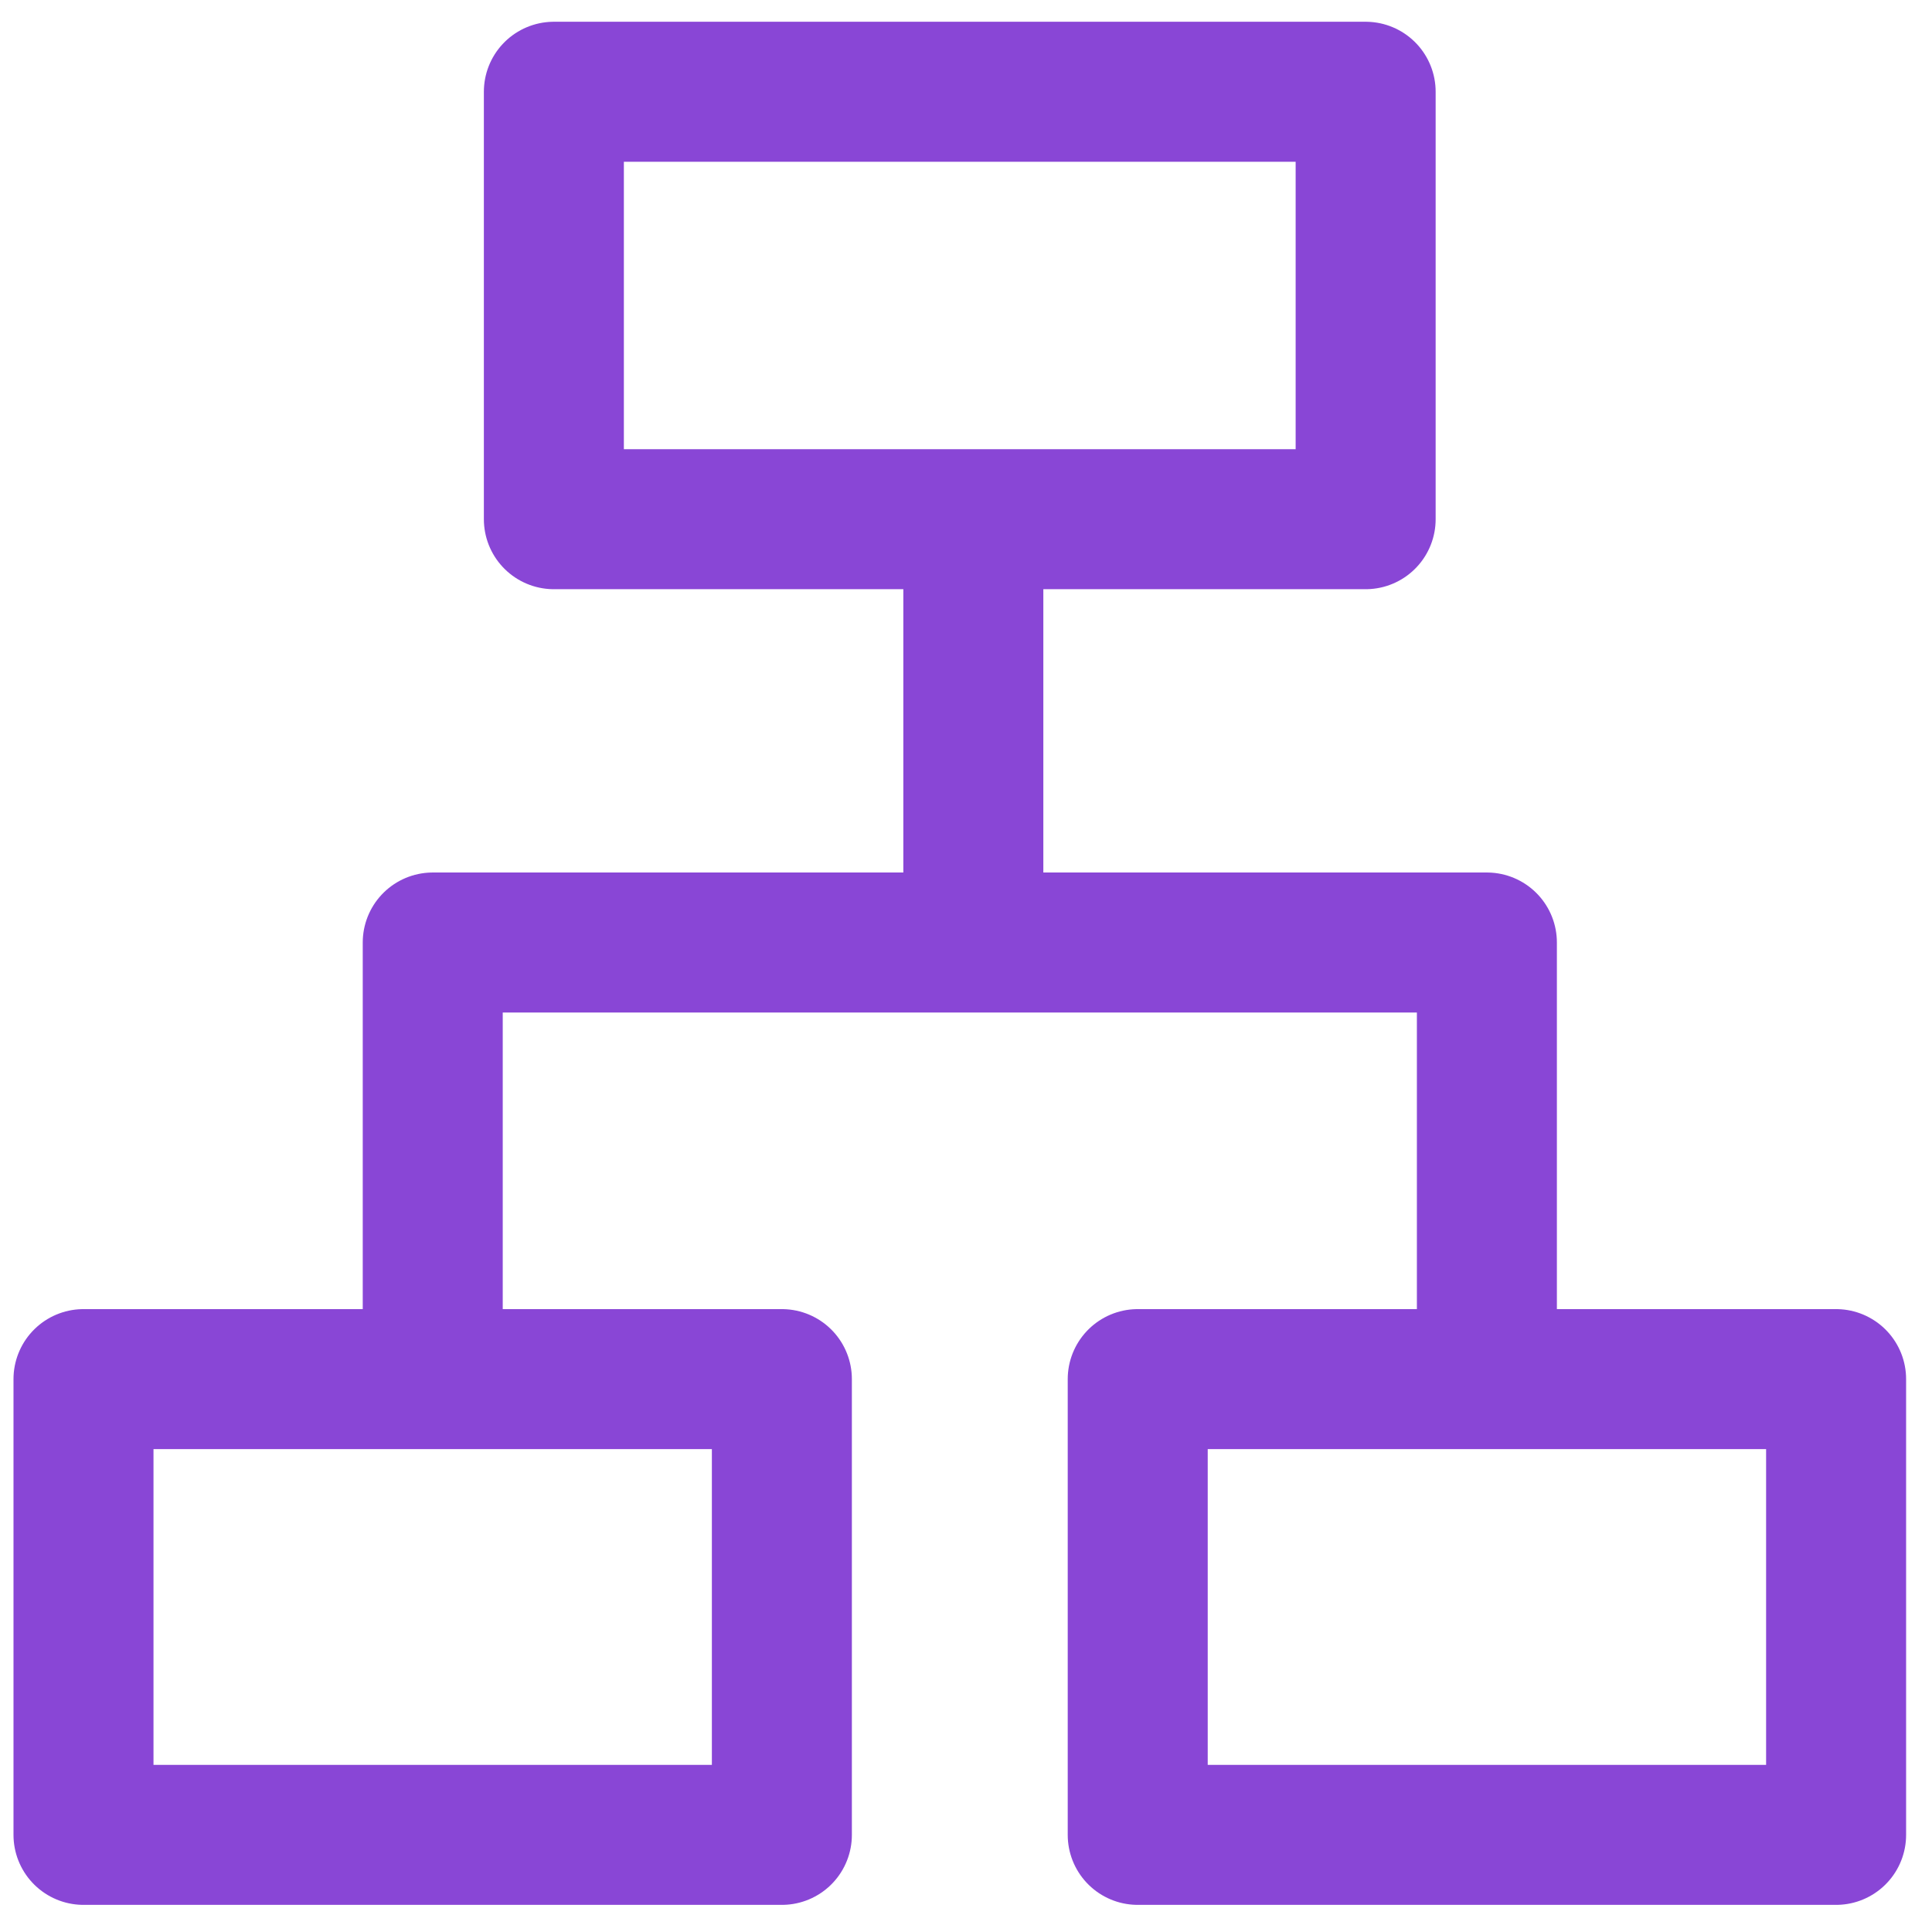 <svg width="69" height="69" viewBox="0 0 69 69" fill="none" xmlns="http://www.w3.org/2000/svg">
<rect x="2.982" y="49.254" width="24.942" height="16.277" stroke="#8946D6" stroke-width="5" stroke-linecap="round" stroke-linejoin="round"/>
<rect x="19.781" y="3.277" width="28.992" height="15.266" stroke="#8946D6" stroke-width="5" stroke-linecap="round" stroke-linejoin="round"/>
<rect x="40.633" y="49.254" width="24.942" height="16.277" stroke="#8946D6" stroke-width="5" stroke-linecap="round" stroke-linejoin="round"/>
<path d="M34.762 20.637V33.661M34.762 33.661L15.455 33.661V47.162M34.762 33.661L53.103 33.661V47.162" stroke="#8946D6" stroke-width="5" stroke-linecap="round" stroke-linejoin="round"/>
</svg>
